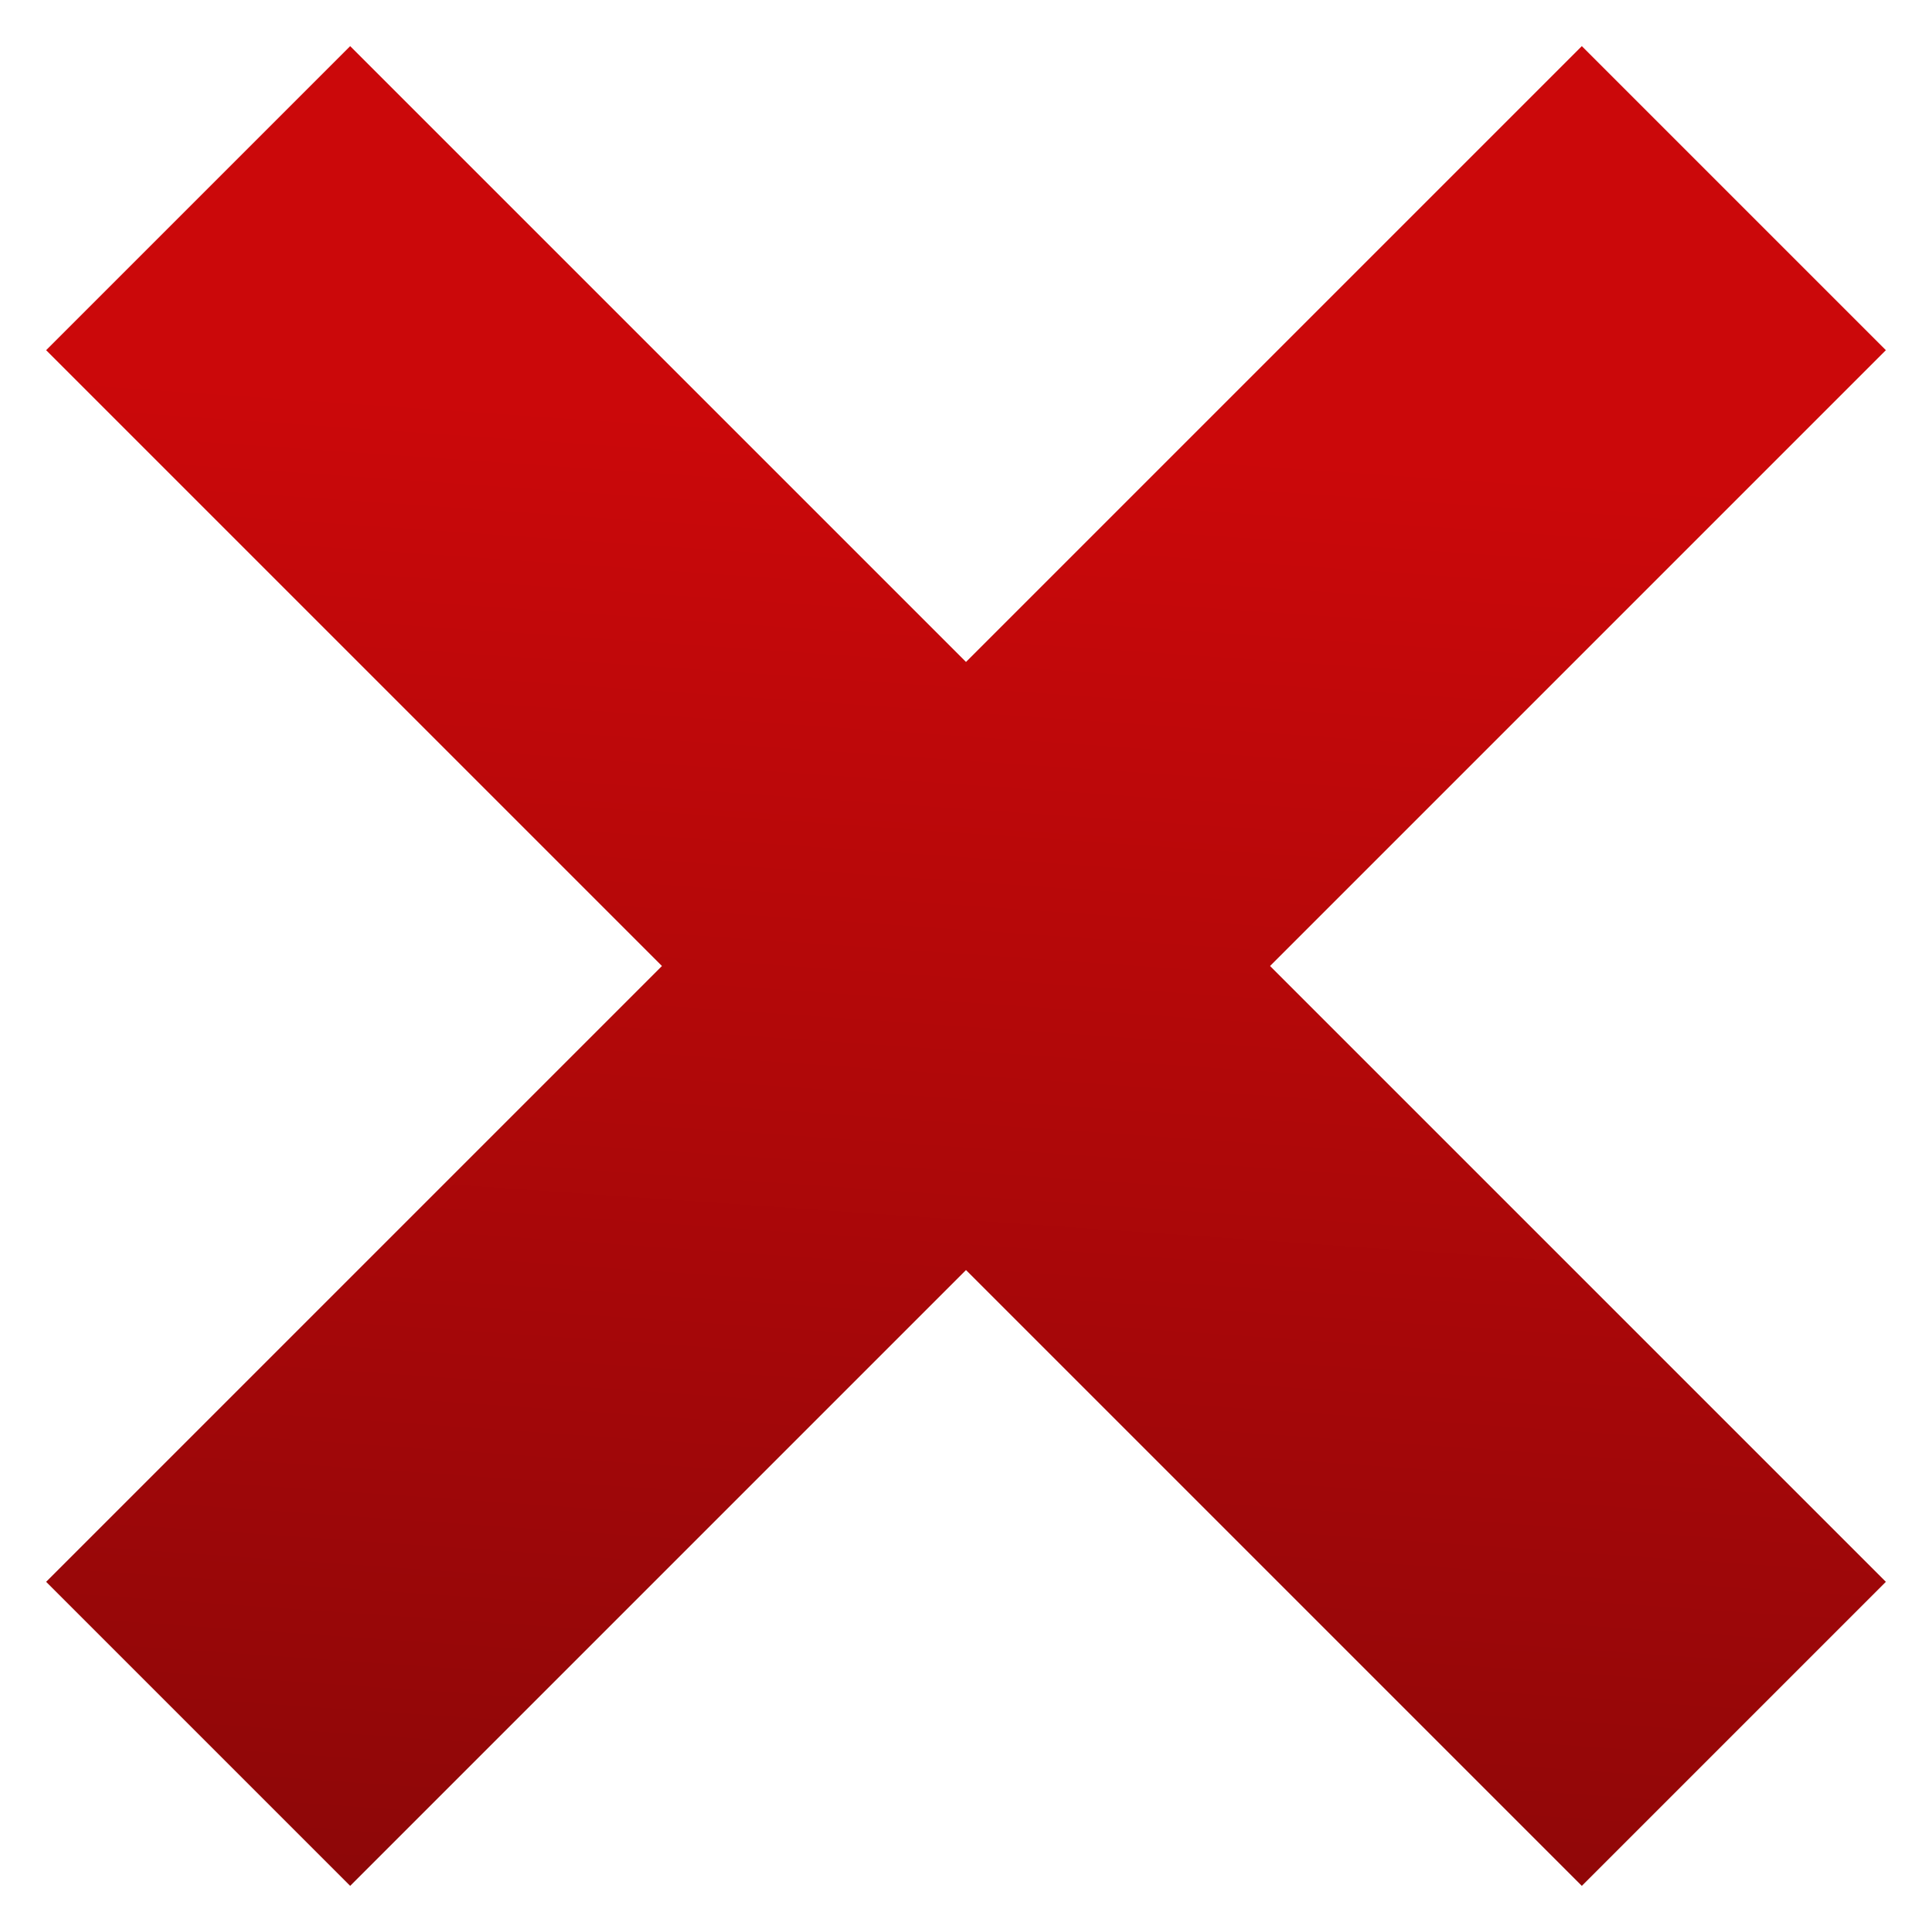 <?xml version="1.0" encoding="UTF-8"?> <svg xmlns="http://www.w3.org/2000/svg" width="39" height="39" viewBox="0 0 39 39" fill="none"><path d="M35 4L4 35M35 35L4 4" stroke="url(#paint0_linear_6_338)" stroke-width="8.68"></path><defs><linearGradient id="paint0_linear_6_338" x1="56.282" y1="11.304" x2="54.104" y2="42.872" gradientUnits="userSpaceOnUse"><stop stop-color="#CB080A"></stop><stop offset="1" stop-color="#8A0708"></stop></linearGradient></defs></svg> 